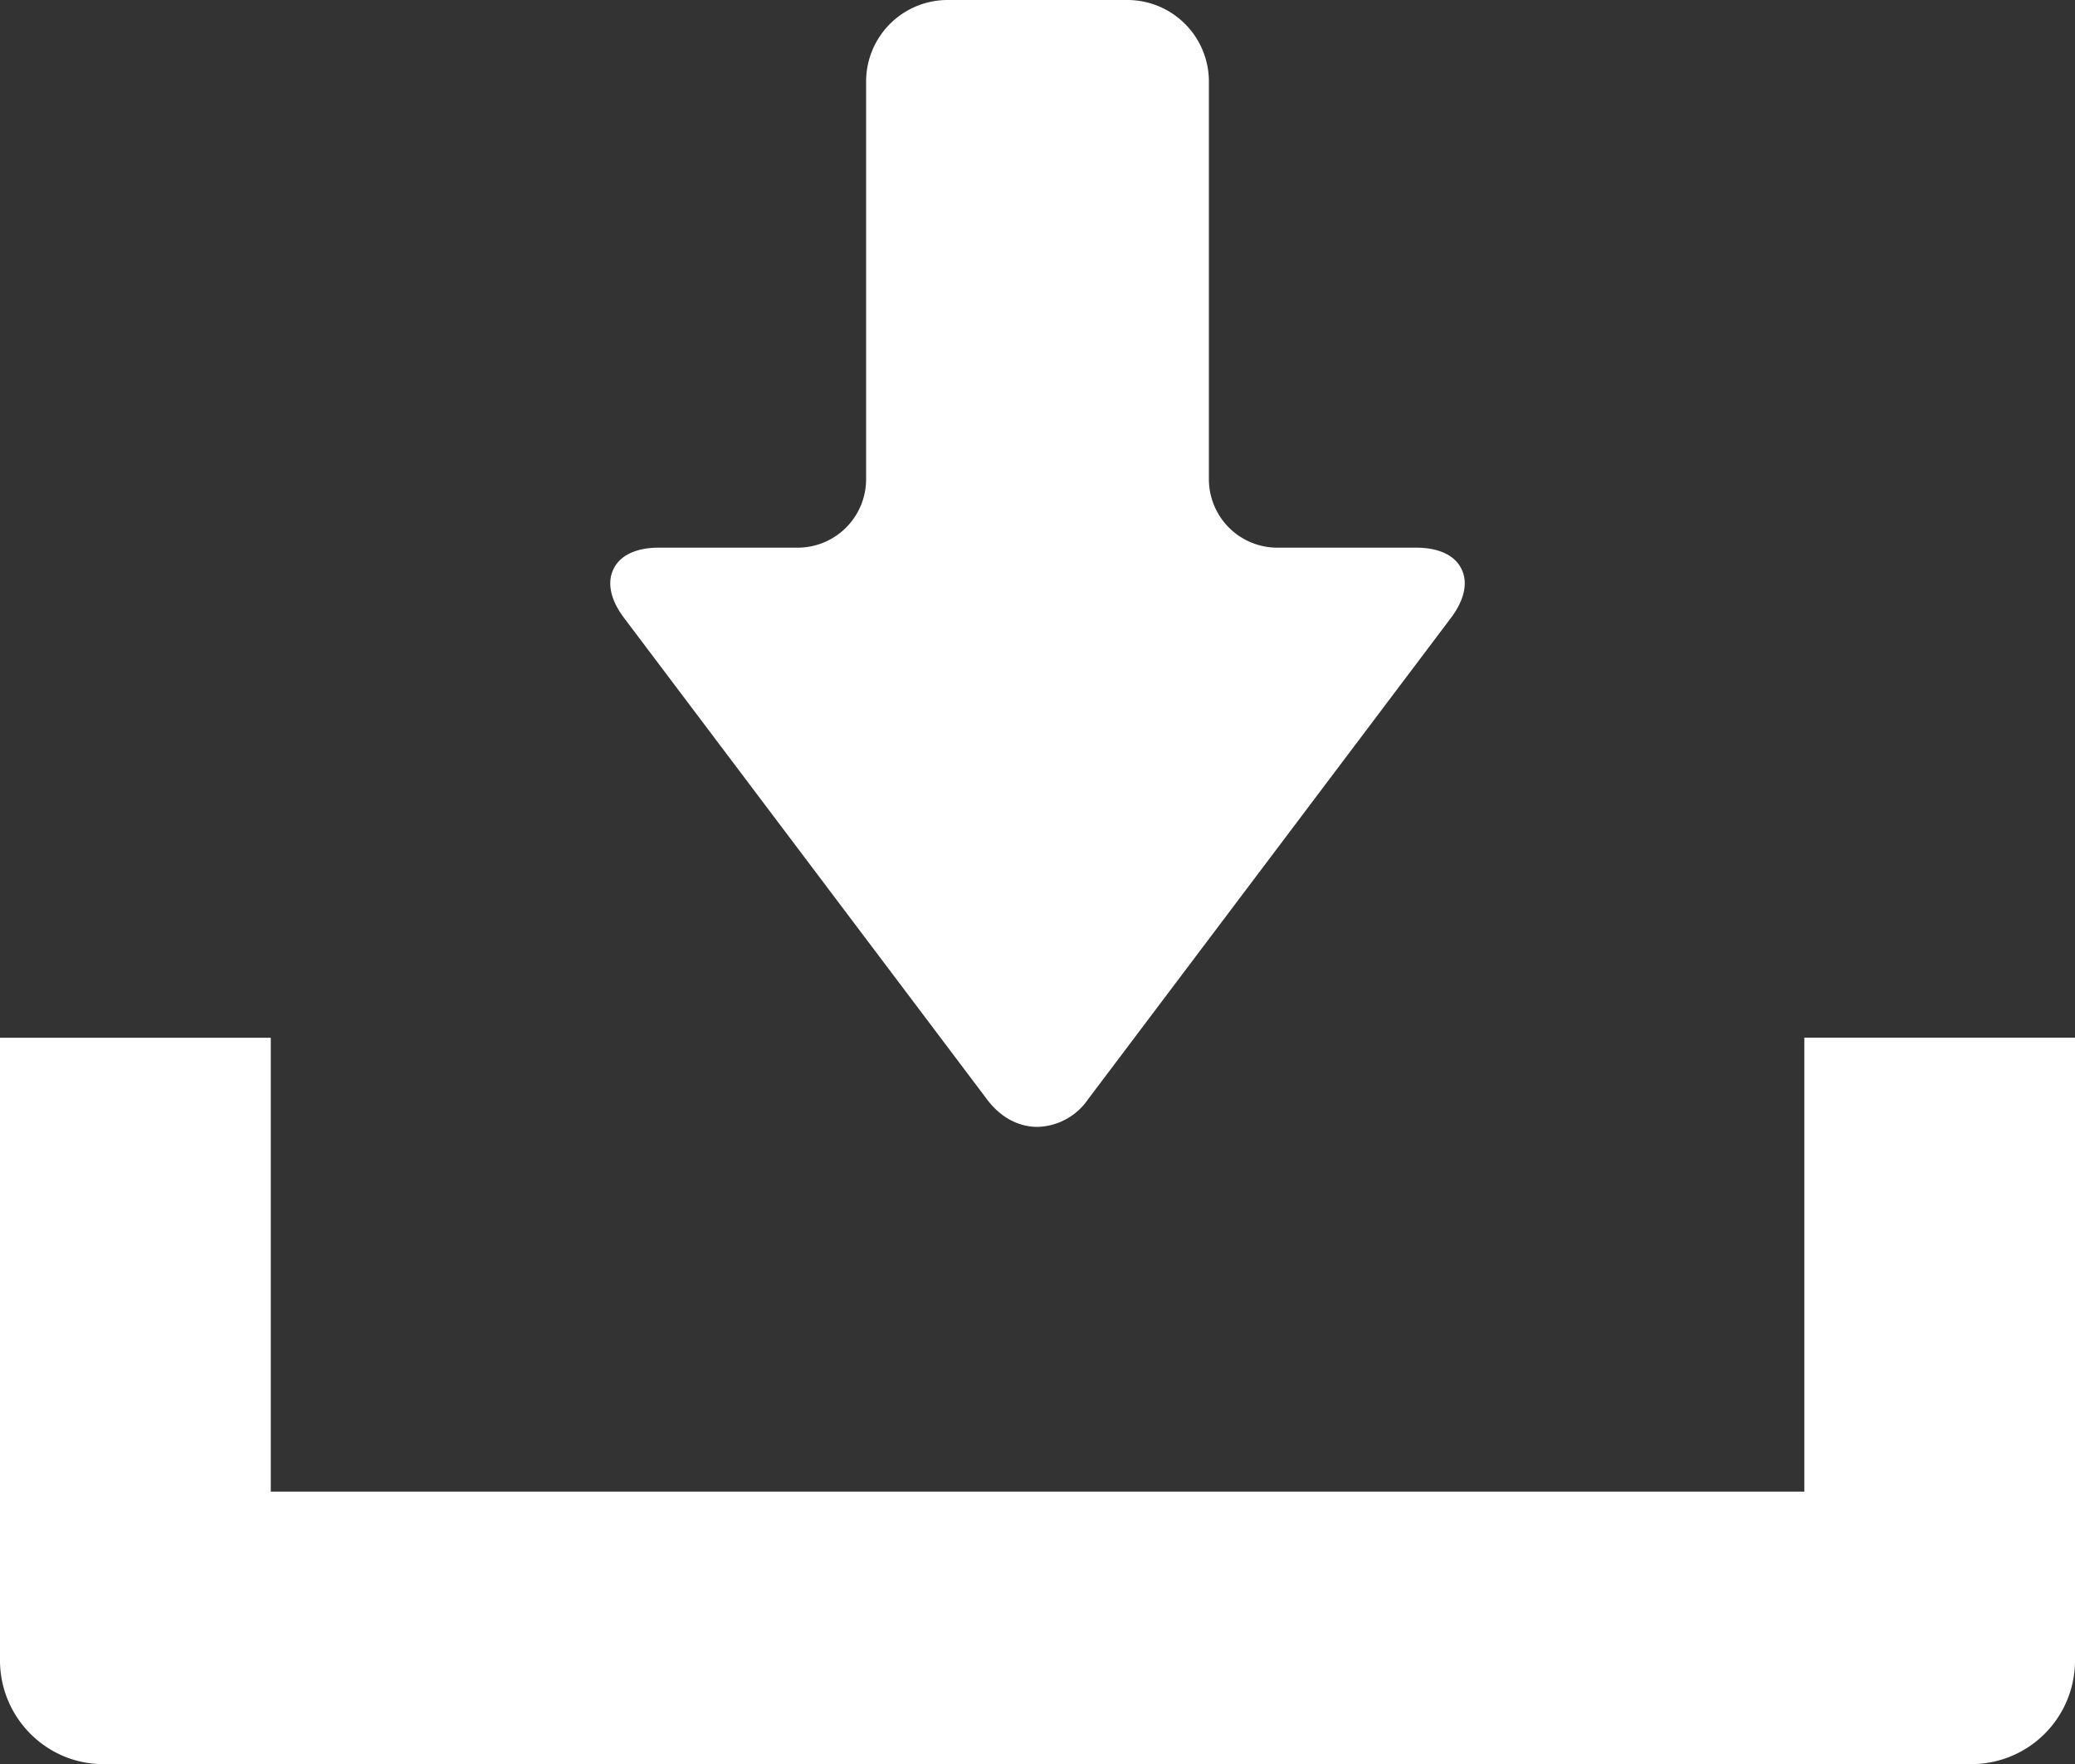<svg width="20" height="17" viewBox="0 0 20 17" fill="none" xmlns="http://www.w3.org/2000/svg"><rect x="0" y="0" width="20" height="17" fill="#333333" stroke="none"/><path d="M9.515 10.597c.128.17.3.263.485.263a.608.608 0 0 0 .485-.263l3.5-4.642c.13-.173.167-.341.101-.473-.065-.132-.22-.204-.436-.204h-1.34a.66.66 0 0 1-.658-.662V.787A.786.786 0 0 0 10.87 0H9.13a.786.786 0 0 0-.782.787v3.829a.66.66 0 0 1-.658.662H6.35c-.216 0-.371.072-.436.204s-.03.3.101.473l3.5 4.642Z" fill="#fff"/><path d="M17.391 10v4.375H2.61v-4.374H0v6c0 .55.446 1 .994 1h18.012A.998.998 0 0 0 20 16v-6h-2.609Z" fill="#fff"/></svg>